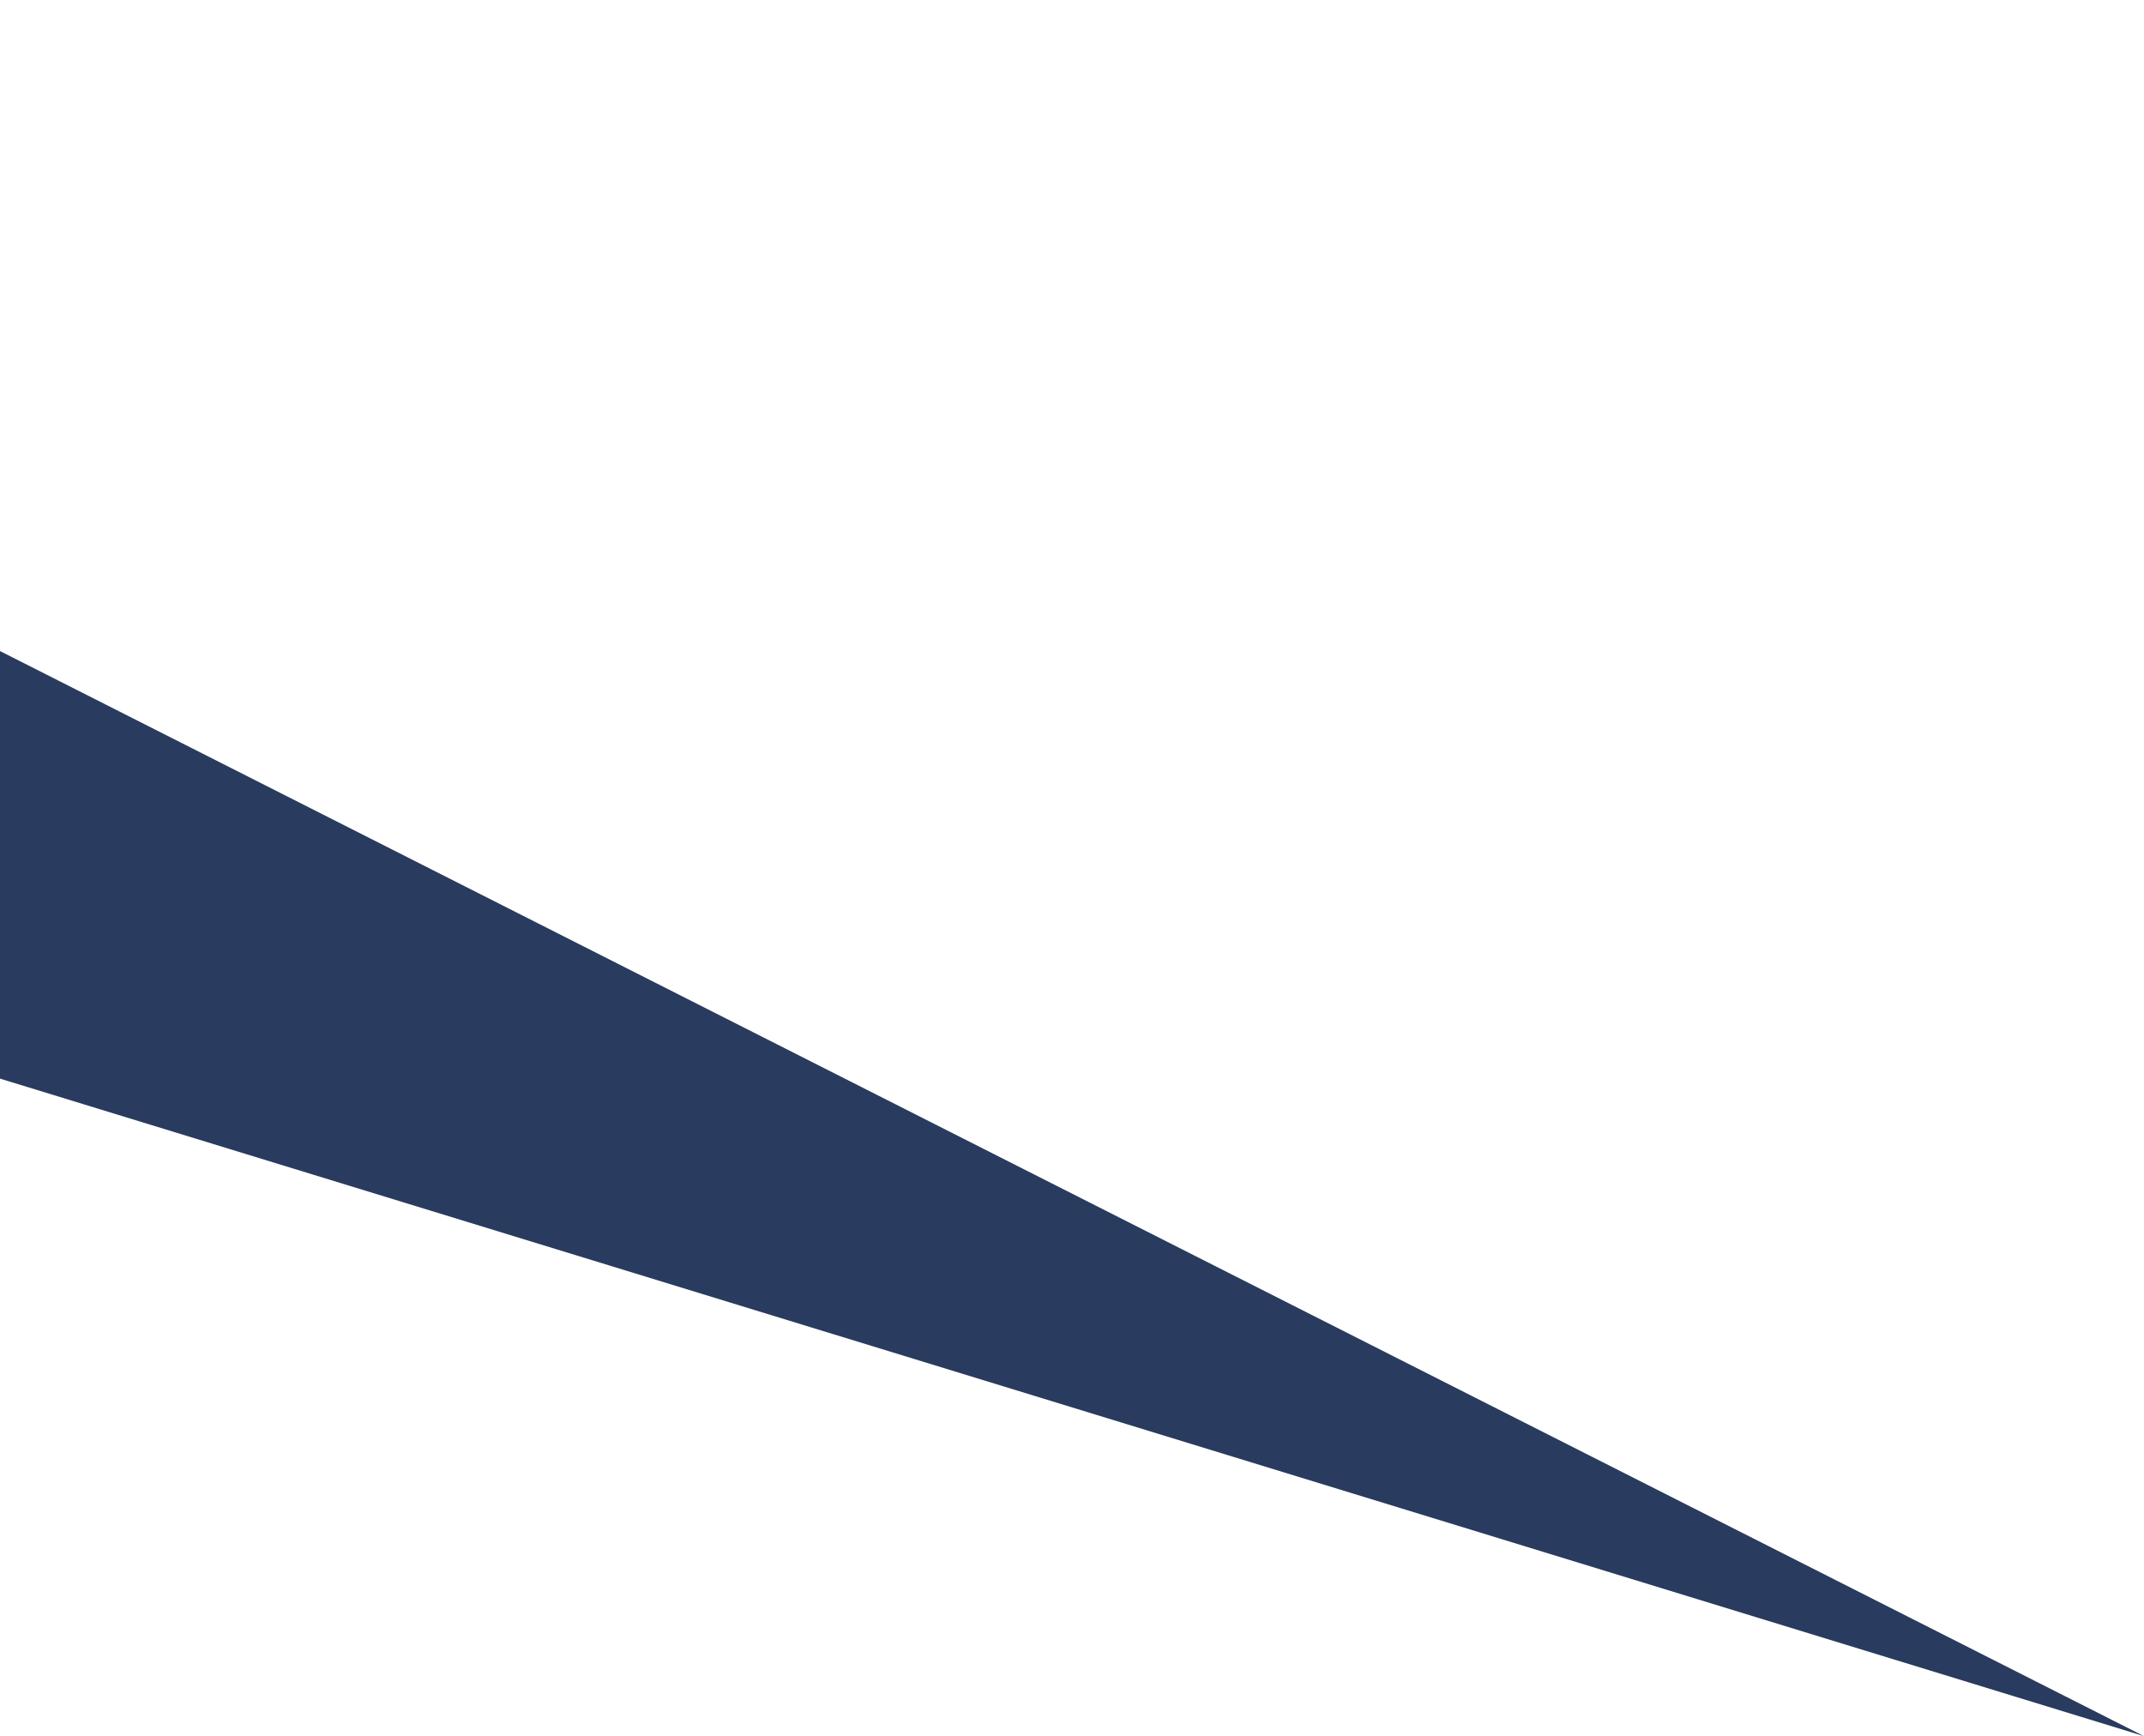 <?xml version="1.0" encoding="utf-8"?>
<!-- Generator: Adobe Illustrator 21.1.0, SVG Export Plug-In . SVG Version: 6.00 Build 0)  -->
<svg version="1.1" id="Layer_1" xmlns="http://www.w3.org/2000/svg" xmlns:xlink="http://www.w3.org/1999/xlink" x="0px" y="0px"
	 viewBox="0 0 66.2 53.6" style="enable-background:new 0 0 66.2 53.6;" xml:space="preserve">
<style type="text/css">
	.st0{fill:#293B5E;}
</style>
<polygon class="st0" points="0,20.1 66.2,53.6 0,33.3 "/>
</svg>
